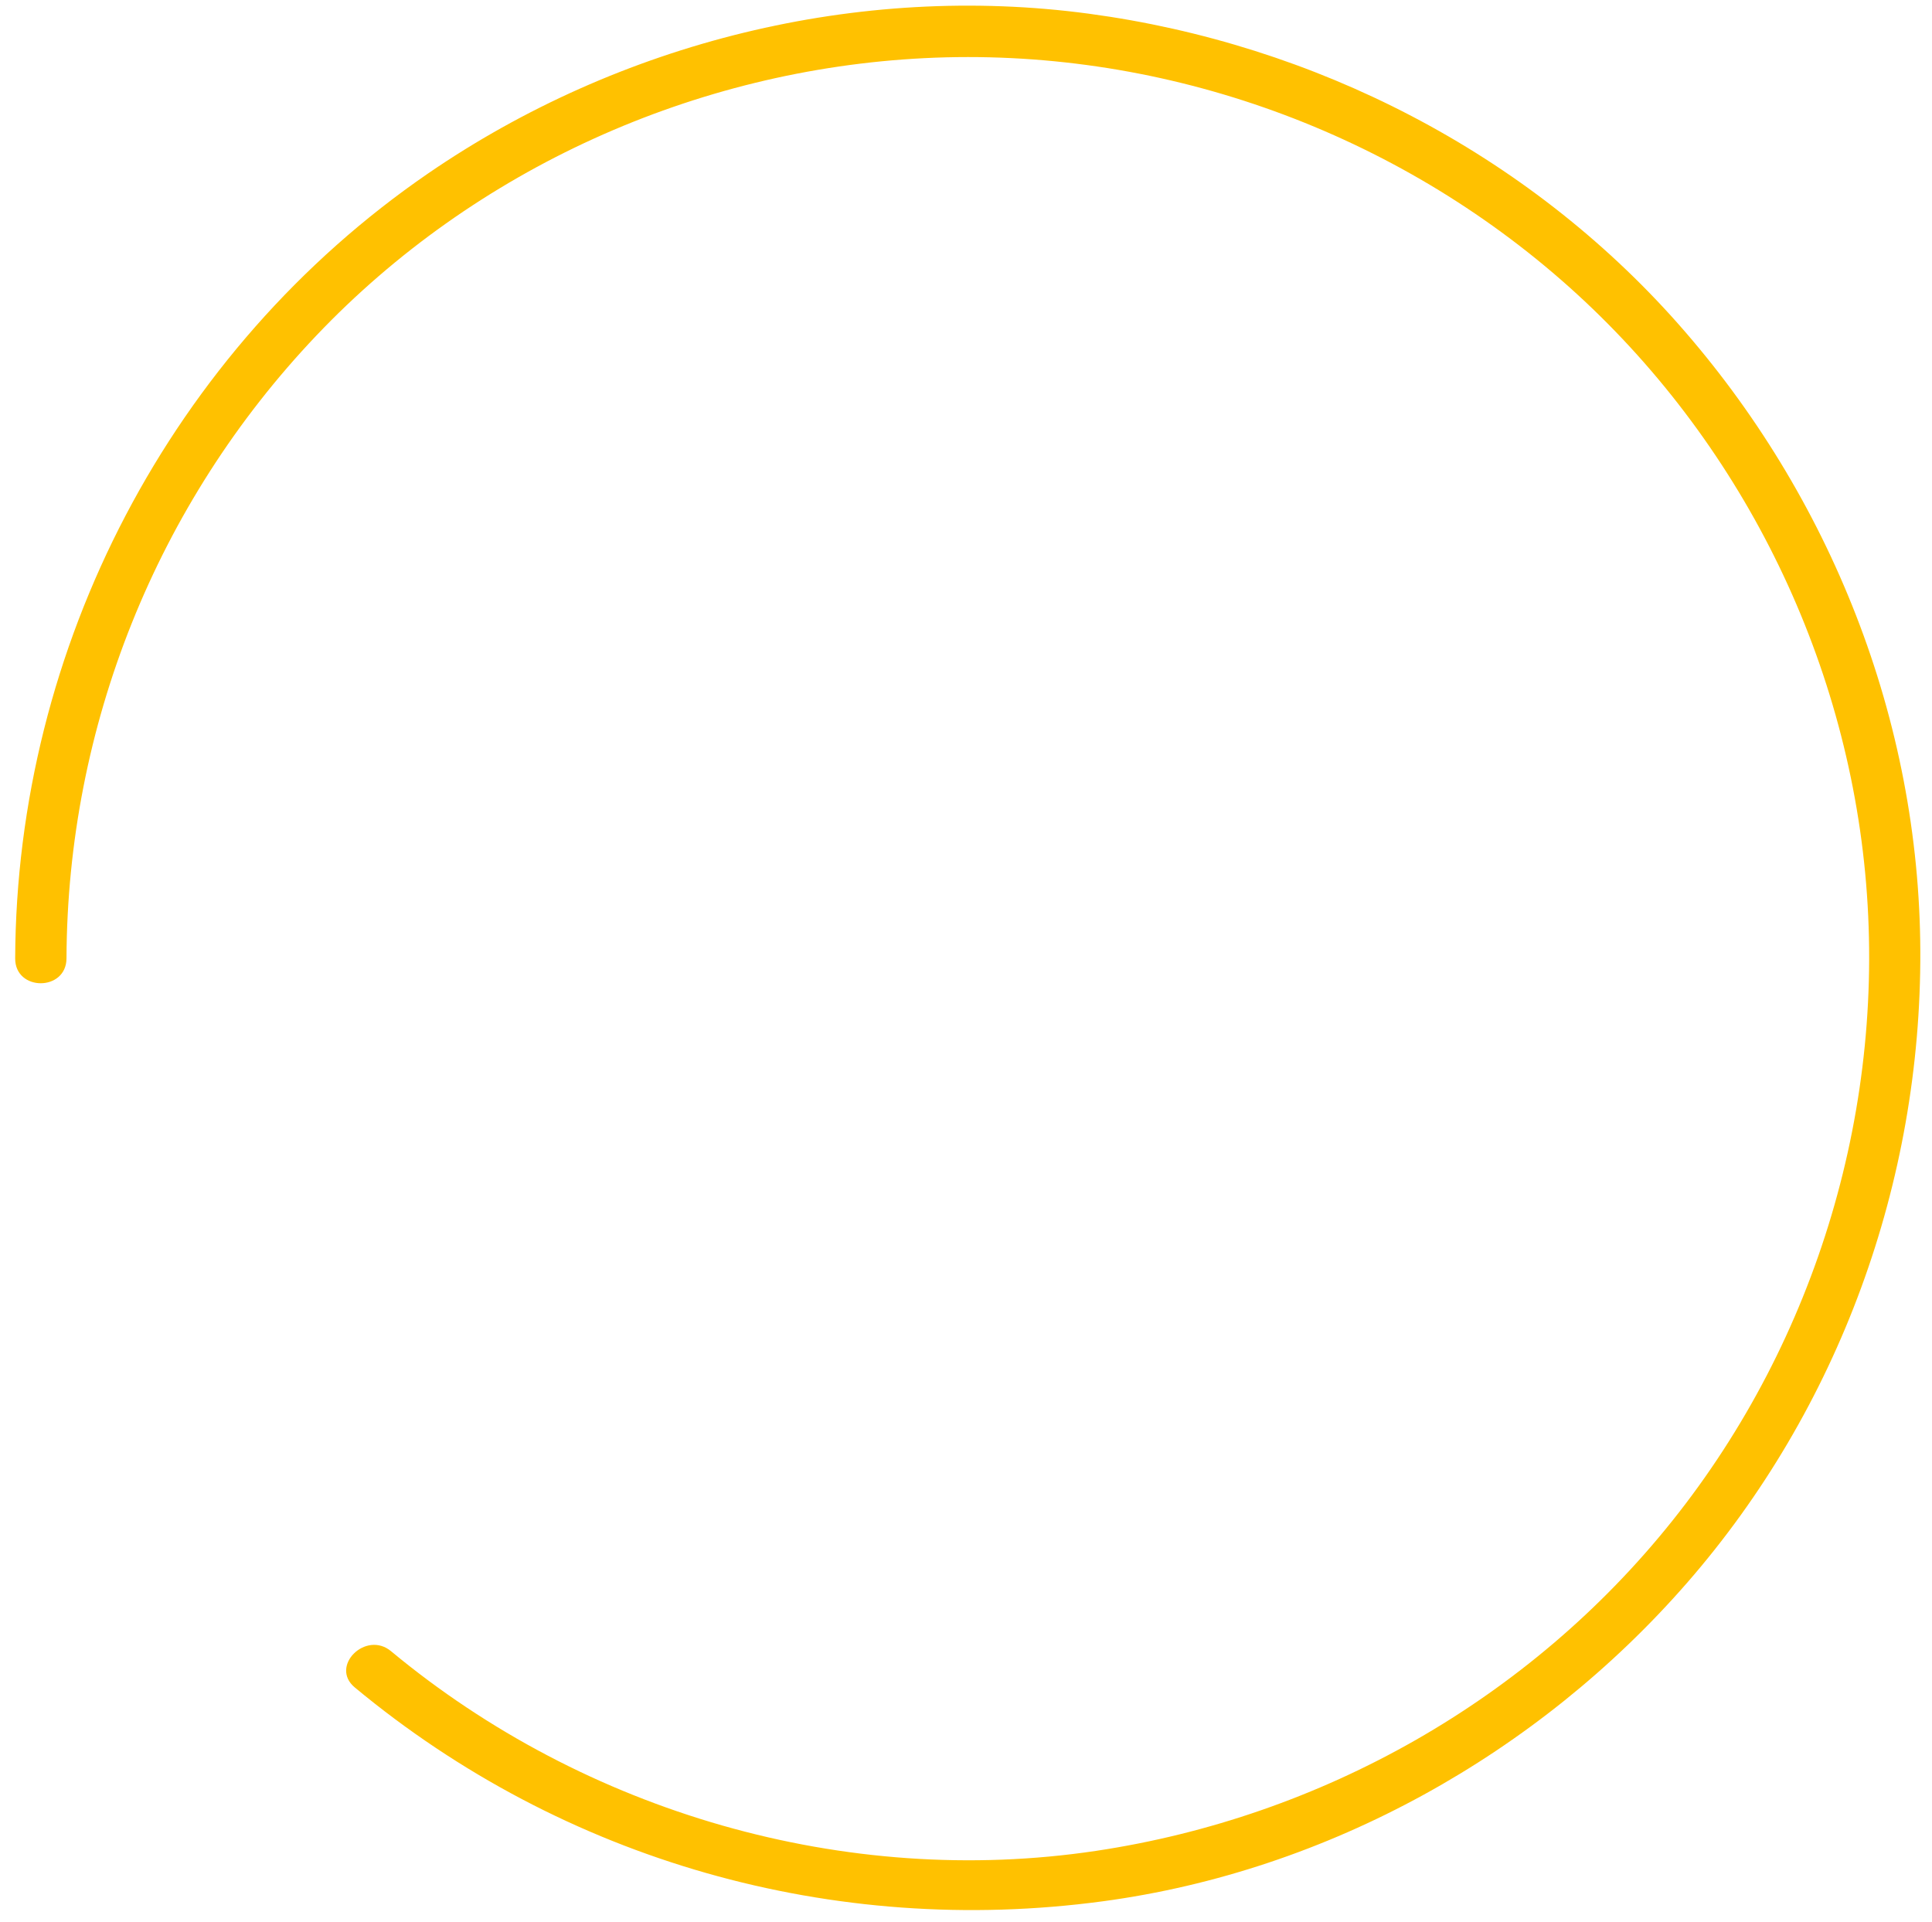 <?xml version="1.0" encoding="utf-8"?>
<!-- Generator: Adobe Illustrator 25.2.1, SVG Export Plug-In . SVG Version: 6.00 Build 0)  -->
<svg version="1.1" id="Layer_1" xmlns="http://www.w3.org/2000/svg" xmlns:xlink="http://www.w3.org/1999/xlink" x="0px" y="0px"
	 viewBox="0 0 353.92 352.13" style="enable-background:new 0 0 353.92 352.13;" xml:space="preserve">
<style type="text/css">
	.st0{fill:#FFC100;}
</style>
<g>
	<path class="st0" d="M12.18,175.57c0.16-42.47,16.5-83.32,45.78-114.11c29.03-30.53,69.4-48.72,111.41-50.81
		c42.45-2.11,84.59,12.71,116.59,40.61c31.59,27.54,51.72,66.88,55.71,108.57c4.06,42.41-8.74,85.47-35.32,118.76
		c-26.16,32.76-64.19,54.26-105.57,60.46c-45.86,6.87-93.59-7.05-129.15-36.58c-4.62-3.84-11.3,2.77-6.64,6.64
		c38.29,31.8,87.72,45.8,137.01,39.18c41.29-5.55,79.75-27.02,107.05-58.34c27.83-31.92,42.89-73.43,42.73-115.71
		c-0.16-42.29-16.41-83.32-44.35-114.91C279.66,27.96,240.83,8.07,199.47,2.51C157.24-3.16,113.5,7.71,78.44,31.76
		C31.32,64.1,3,118.54,2.78,175.57C2.76,181.63,12.15,181.63,12.18,175.57L12.18,175.57z"/>
</g>
</svg>
